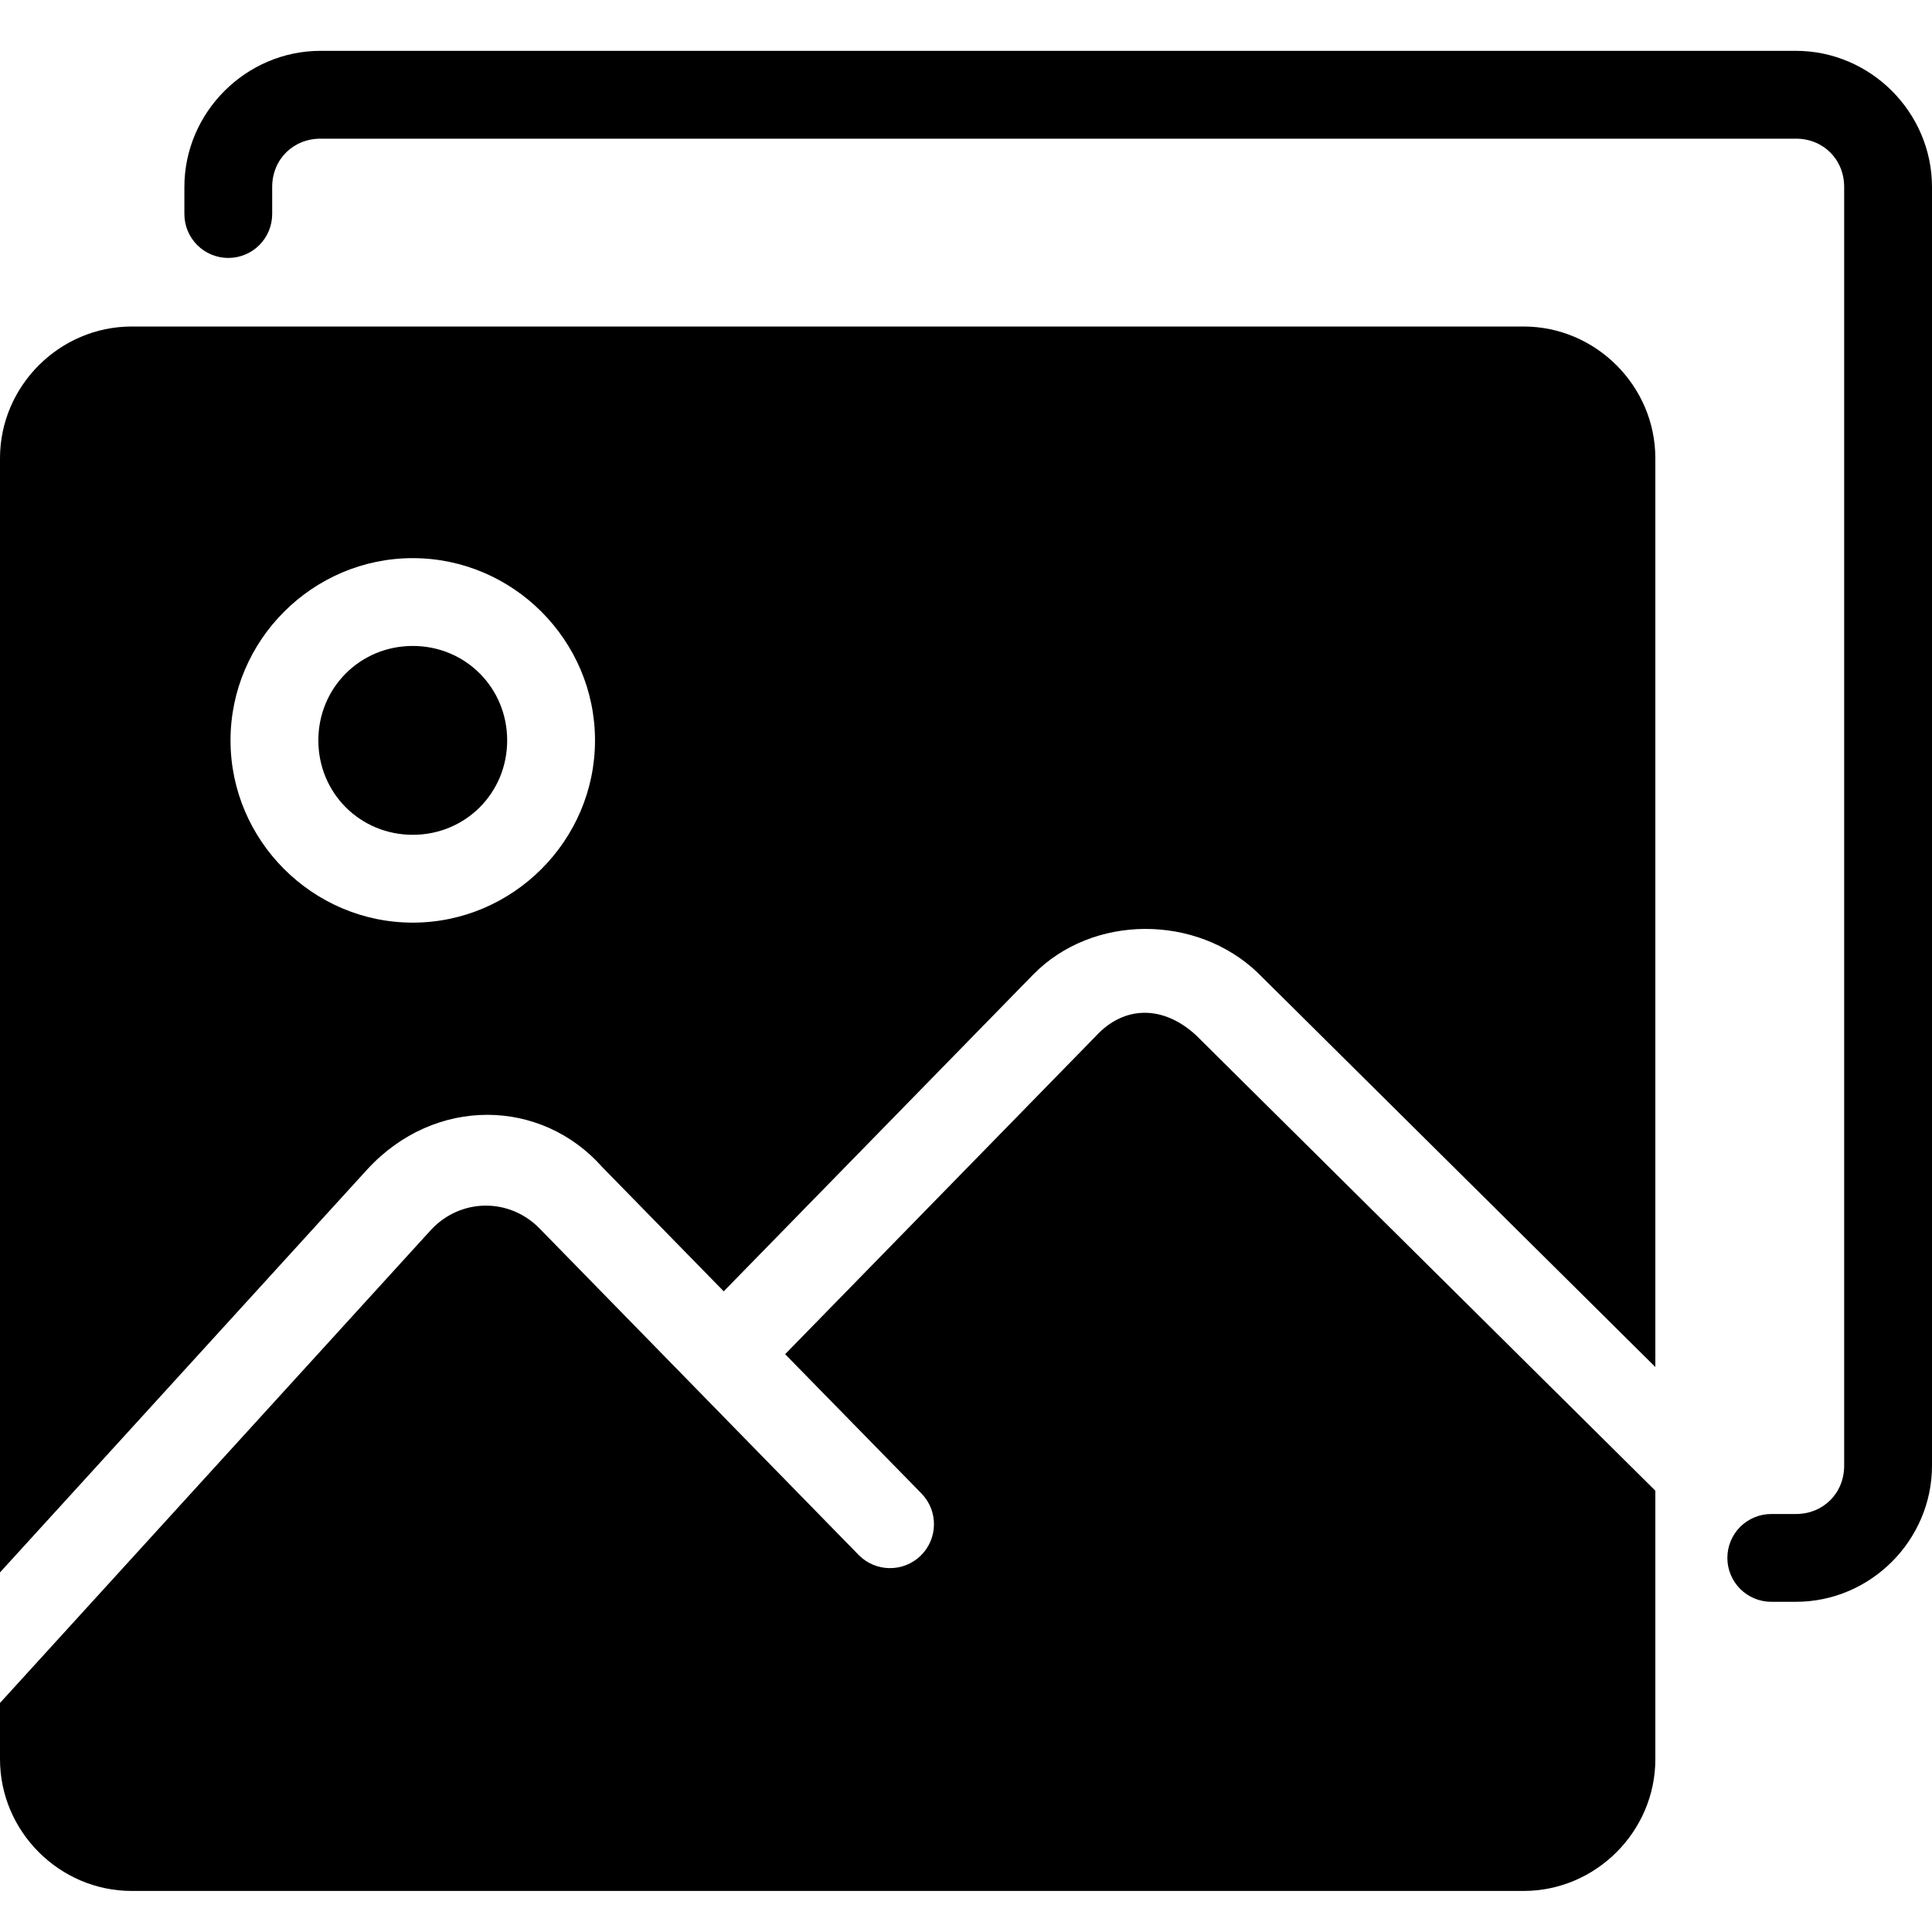 <svg xmlns="http://www.w3.org/2000/svg" width="76" height="76" viewBox="0 0 76 76" fill="none"><path d="M5.182 12.844C2.341 12.844 0 15.185 0 18.026V61.855L14.452 45.996C17.109 43.113 21.288 43.195 23.696 45.915L28.47 50.797L40.635 38.345C42.98 35.948 47.066 35.96 49.474 38.264L65.117 53.775V18.026C65.117 15.185 62.776 12.844 59.935 12.844L5.182 12.844ZM16.237 21.956C20.176 21.956 23.406 25.186 23.406 29.125C23.406 33.063 20.176 36.294 16.237 36.294C12.299 36.294 9.068 33.063 9.068 29.125C9.068 25.186 12.299 21.956 16.237 21.956ZM16.237 25.41C14.166 25.41 12.523 27.053 12.523 29.125C12.523 31.197 14.166 32.839 16.237 32.839C18.308 32.839 19.951 31.197 19.951 29.125C19.951 27.053 18.308 25.41 16.237 25.41ZM43.108 40.757L30.885 53.27L36.249 58.751C36.915 59.434 36.902 60.528 36.219 61.194C35.537 61.861 34.443 61.849 33.776 61.167L21.227 48.327C20.037 47.11 18.133 47.129 16.966 48.367L0 66.99V69.203C0 72.044 2.341 74.385 5.182 74.385H59.935C62.776 74.385 65.117 72.044 65.117 69.203V58.64L47.048 40.723C45.741 39.52 44.205 39.562 43.108 40.757Z" fill="black"></path><path d="M12.61 2C9.674 2 7.253 4.421 7.253 7.357V8.42C7.253 8.878 7.435 9.317 7.759 9.641C8.083 9.965 8.522 10.147 8.98 10.147C9.438 10.147 9.878 9.965 10.202 9.641C10.525 9.317 10.707 8.878 10.707 8.42V7.357C10.707 6.274 11.528 5.455 12.61 5.455H70.646C71.728 5.455 72.545 6.274 72.545 7.357V57.654C72.545 58.737 71.728 59.557 70.646 59.557H69.678C69.22 59.557 68.78 59.739 68.456 60.062C68.132 60.386 67.95 60.826 67.95 61.284C67.95 61.742 68.132 62.181 68.456 62.505C68.78 62.829 69.22 63.011 69.678 63.011H70.646C73.583 63.011 76 60.591 76 57.654V7.357C76 4.421 73.583 2 70.646 2H12.61Z" fill="black"></path></svg>